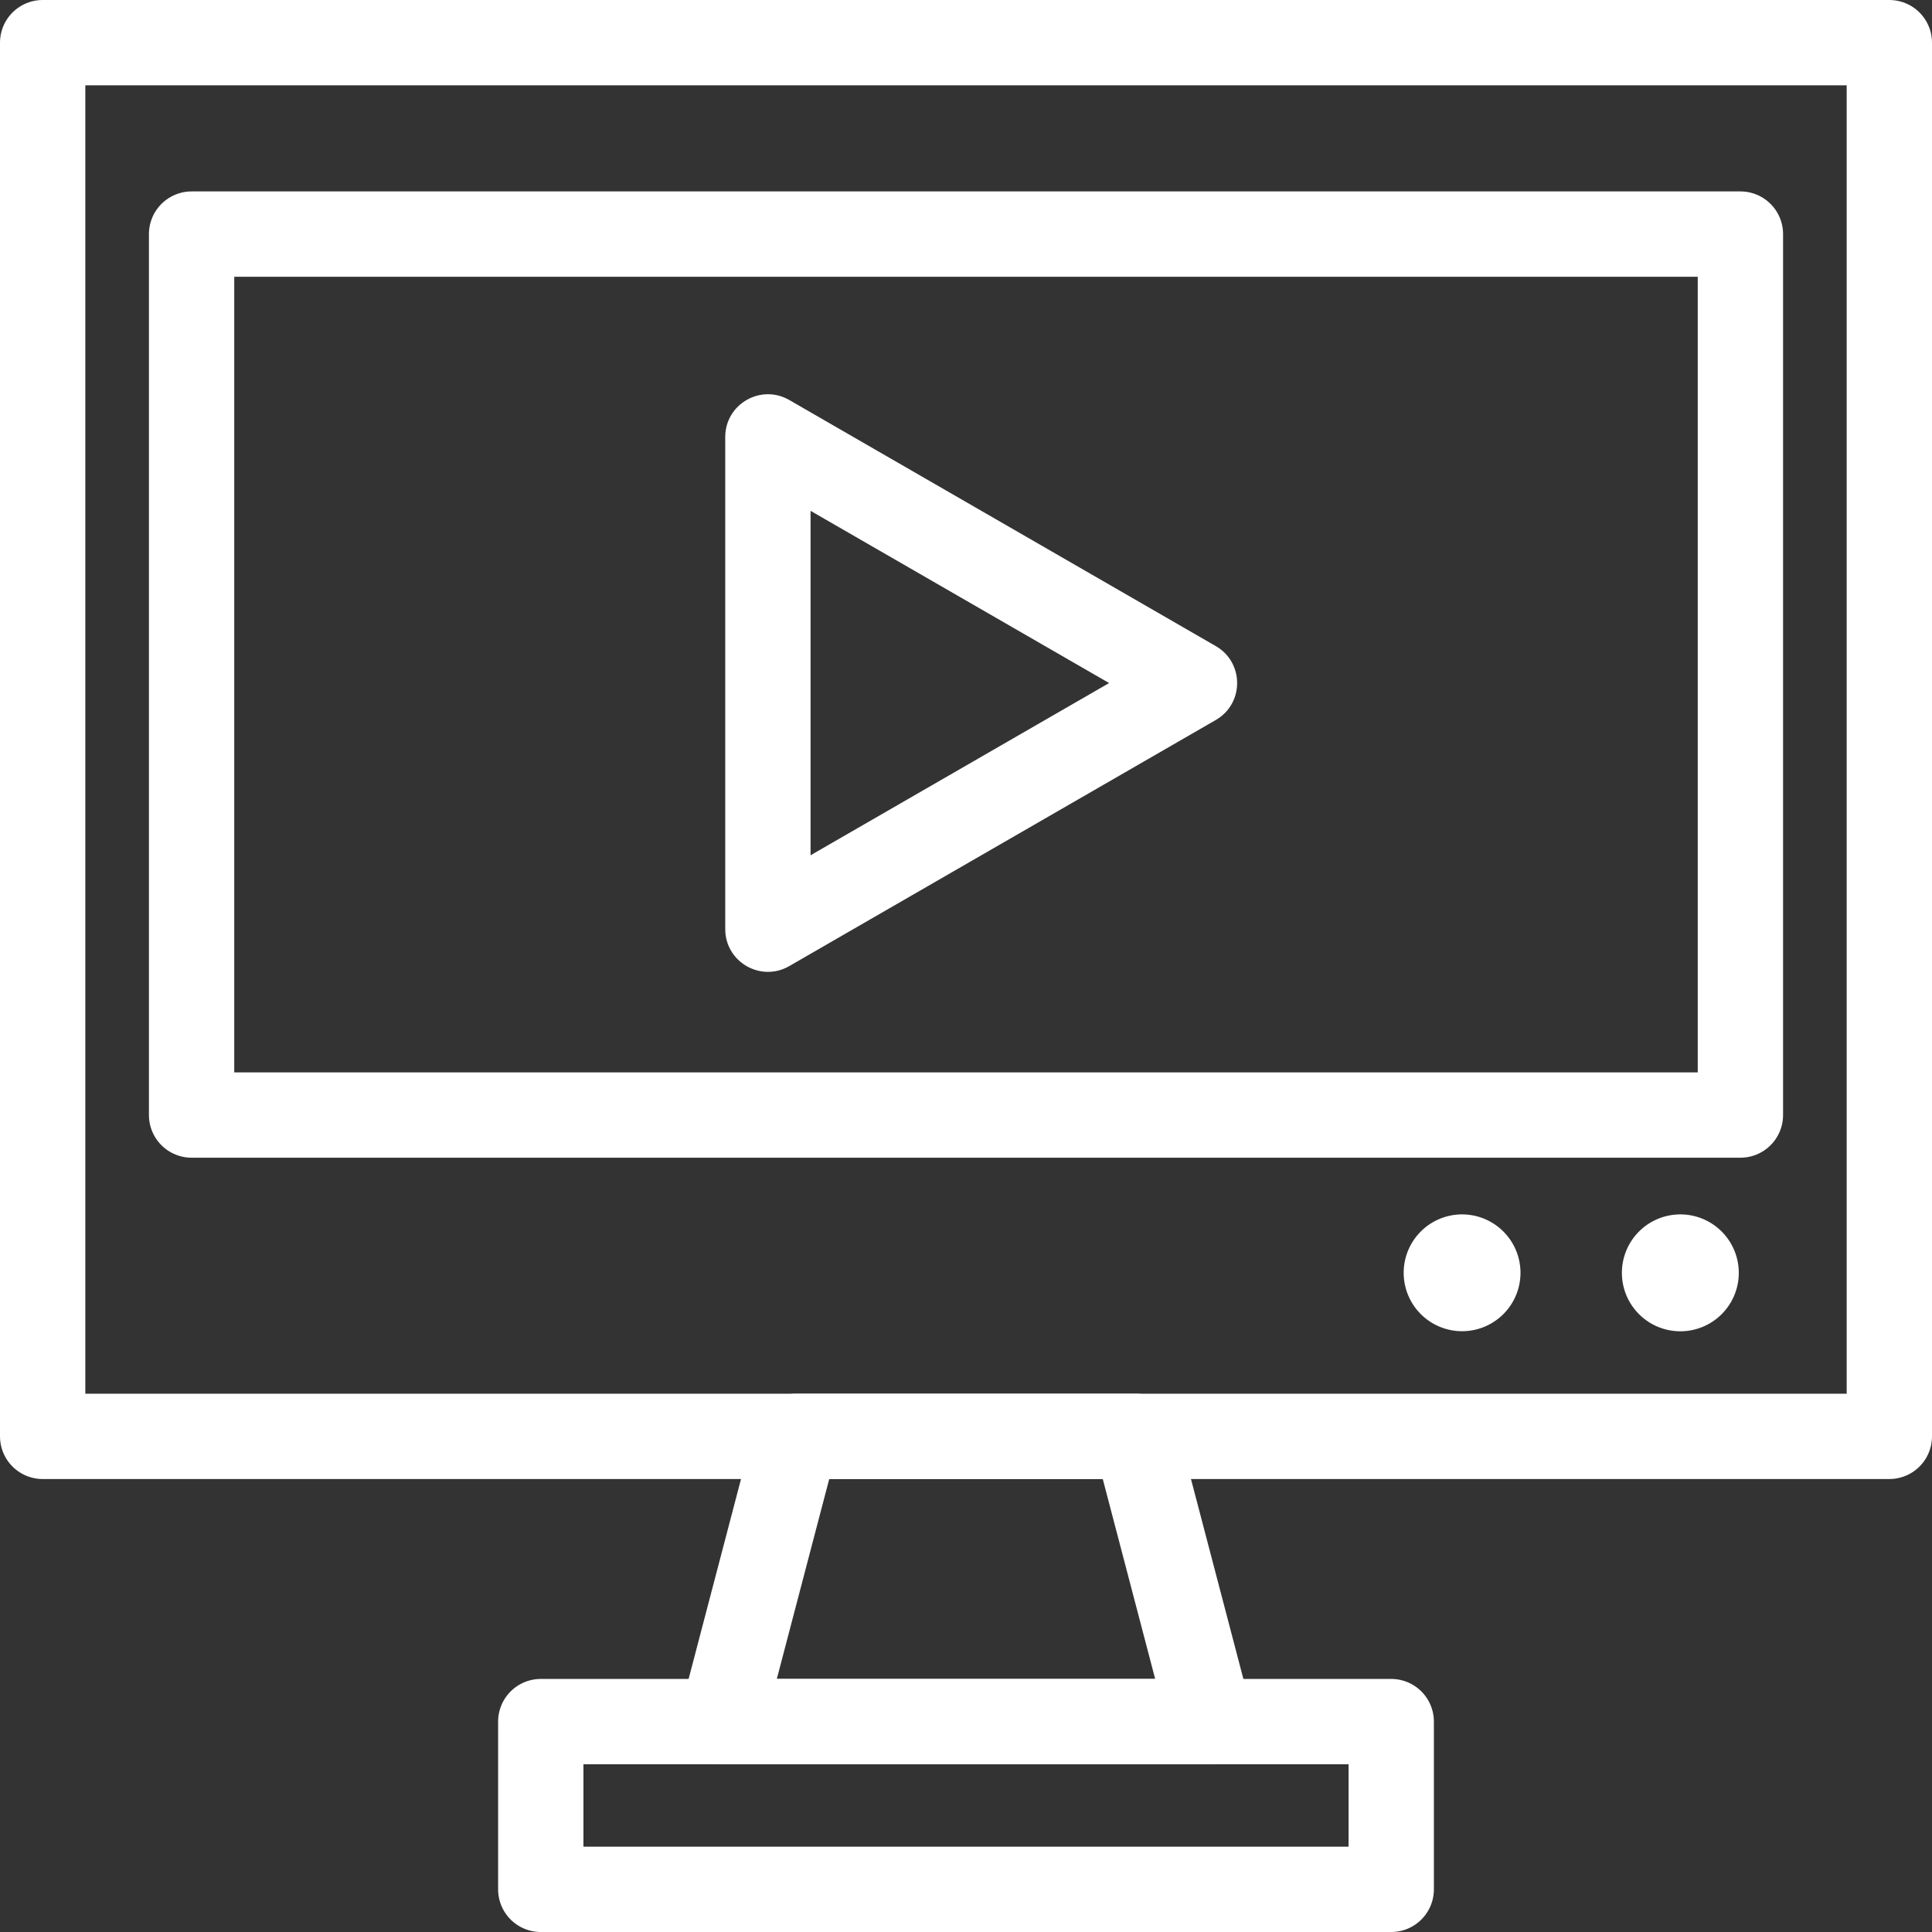 <svg xmlns="http://www.w3.org/2000/svg" width="45.287" height="45.287" viewBox="0 0 45.287 45.287">
  <rect x="0" y="0" width="45.287" height="45.287" fill="#333333" stroke="none"/>
  <g id="icon-video-tutorial" transform="translate(1 1)">
    <rect id="Rectangle_60" data-name="Rectangle 60" width="43.287" height="32.669" transform="translate(0)" fill="none" stroke="#fff" stroke-linecap="round" stroke-linejoin="round" stroke-width="2"/>
    <rect id="Rectangle_61" data-name="Rectangle 61" width="36.305" height="20.65" transform="translate(3.491 4.487)" fill="none" stroke="#fff" stroke-linecap="round" stroke-linejoin="round" stroke-width="2"/>
    <rect id="Rectangle_62" data-name="Rectangle 62" width="19.935" height="3.932" transform="translate(11.676 39.355)" fill="none" stroke="#fff" stroke-linecap="round" stroke-linejoin="round" stroke-width="2"/>
    <path id="Path_44" data-name="Path 44" d="M786.418,3062.115h-7.955l-1.753,6.686h11.461Z" transform="translate(-760.797 -3029.446)" fill="none" stroke="#fff" stroke-linecap="round" stroke-linejoin="round" stroke-width="2"/>
    <path id="Path_45" data-name="Path 45" d="M824.883,3048.7a1.369,1.369,0,1,1-1.369-1.369A1.37,1.37,0,0,1,824.883,3048.7Z" transform="translate(-790.242 -3019.865)" fill="#fff"/>
    <path id="Path_46" data-name="Path 46" d="M839.422,3048.7a1.37,1.37,0,1,1-1.37-1.369A1.37,1.37,0,0,1,839.422,3048.7Z" transform="translate(-799.664 -3019.865)" fill="#fff"/>
    <g id="Polygon_1" data-name="Polygon 1" transform="translate(29 7.511) rotate(90)" fill="none">
      <path d="M6.634,1.5a1,1,0,0,1,1.732,0l5.769,10a1,1,0,0,1-.866,1.5H1.731a1,1,0,0,1-.866-1.5Z" stroke="none"/>
      <path d="M 7.5 4.002 L 3.463 11 L 11.537 11 L 7.5 4.002 M 7.5 1.001 C 7.837 1.001 8.174 1.168 8.366 1.501 L 14.135 11.5 C 14.519 12.167 14.038 13 13.269 13 L 1.731 13 C 0.962 13 0.481 12.167 0.865 11.5 L 6.634 1.501 C 6.826 1.168 7.163 1.001 7.5 1.001 Z" stroke="none" fill="#fff"/>
    </g>
  </g>
</svg>

